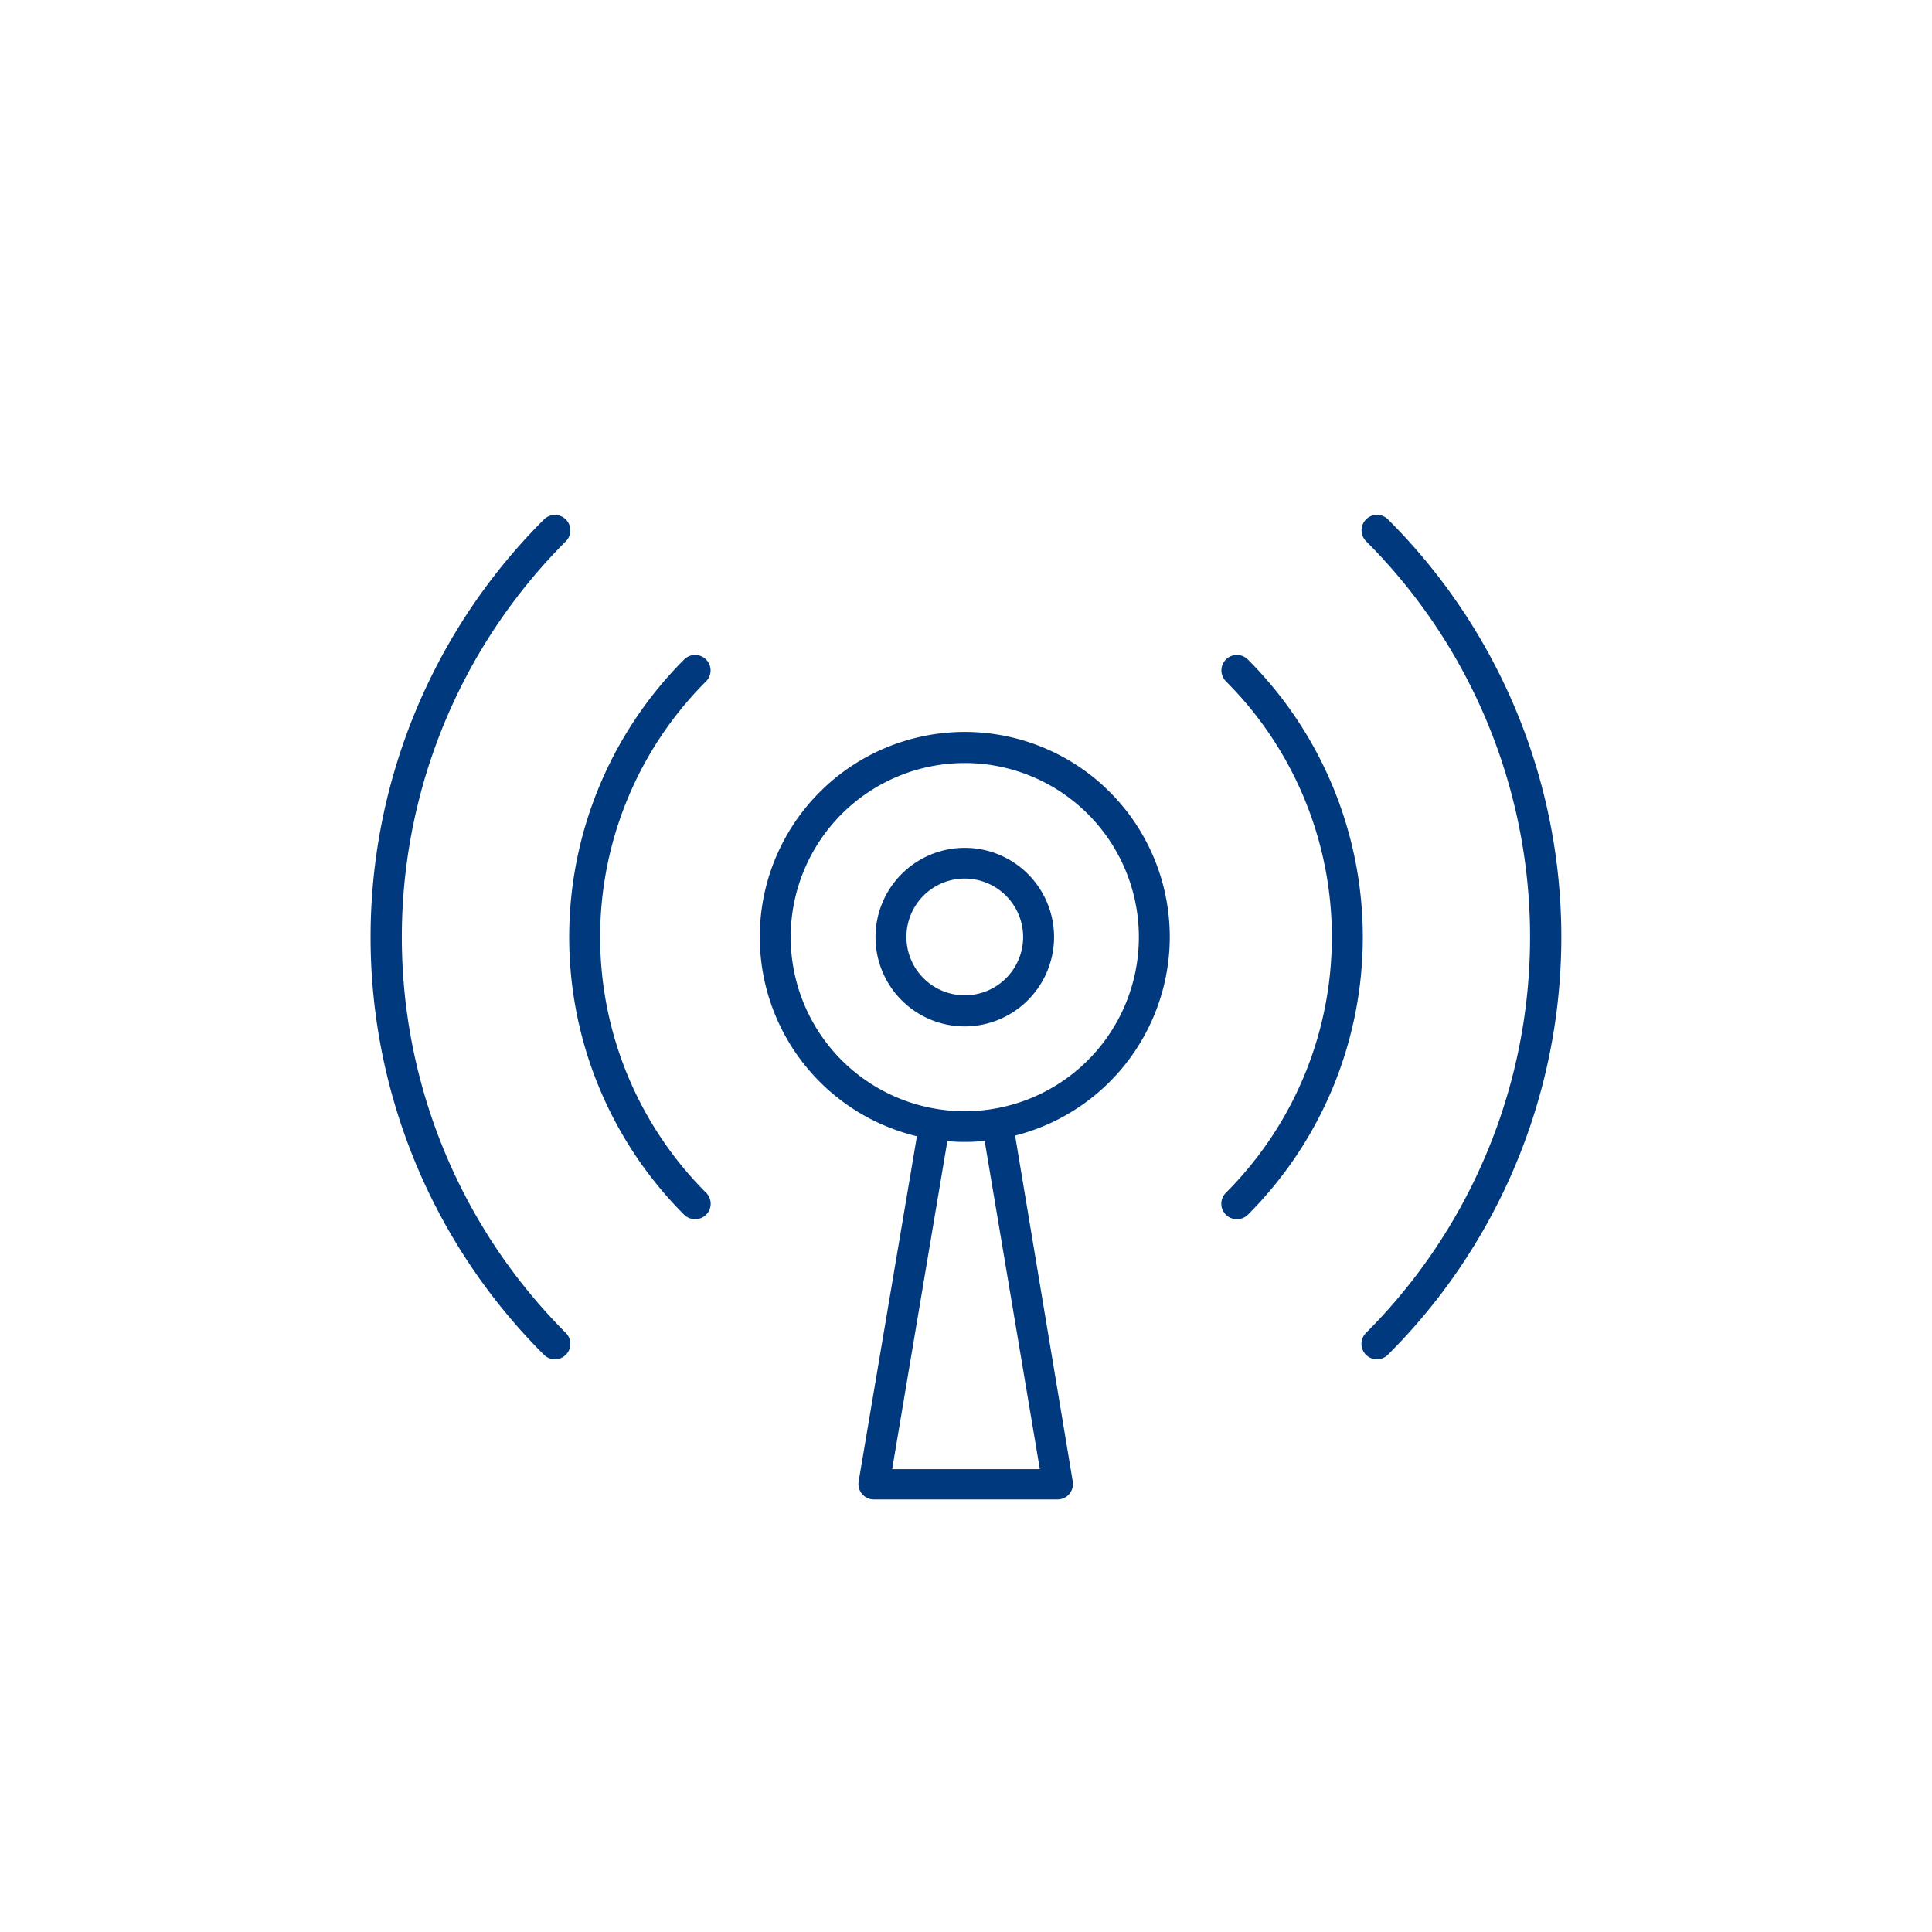 <svg xmlns="http://www.w3.org/2000/svg" viewBox="0 0 95 95"><defs><style>.cls-1{fill:none;}.cls-2{fill:#00397e;}</style></defs><title>streaming-iko</title><g id="Capa_2" data-name="Capa 2"><g id="Capa_1-2" data-name="Capa 1"><rect class="cls-1" width="95" height="95"/><path class="cls-2" d="M67.71,66.84a.76.76,0,0,1-.54-1.3,27.52,27.52,0,0,0,0-38.93.76.76,0,0,1,1.08-1.07,29,29,0,0,1,0,41.07A.76.76,0,0,1,67.71,66.84Z"/><path class="cls-2" d="M60.82,59.95a.76.76,0,0,1-.54-1.3,17.78,17.78,0,0,0,0-25.15.76.76,0,0,1,1.08-1.07,19.31,19.31,0,0,1,0,27.3A.77.77,0,0,1,60.82,59.95Z"/><path class="cls-2" d="M27.29,66.84a.76.76,0,0,1-.54-.22,29,29,0,0,1,0-41.08.76.76,0,1,1,1.07,1.08,27.52,27.52,0,0,0,0,38.92.76.76,0,0,1-.54,1.3Z"/><path class="cls-2" d="M34.18,59.95a.77.77,0,0,1-.54-.22,19.31,19.31,0,0,1,0-27.3.76.76,0,1,1,1.08,1.07,17.78,17.78,0,0,0,0,25.15.76.76,0,0,1-.54,1.3Z"/><path class="cls-2" d="M47.44,56.15A10.08,10.08,0,1,1,57.52,46.08,10.09,10.09,0,0,1,47.44,56.15Zm0-18.63A8.56,8.56,0,1,0,56,46.08,8.56,8.56,0,0,0,47.44,37.52Z"/><path class="cls-2" d="M47.44,50.47a4.39,4.39,0,1,1,4.39-4.39A4.4,4.4,0,0,1,47.44,50.47Zm0-7.27a2.87,2.87,0,1,0,2.87,2.87A2.88,2.88,0,0,0,47.44,43.2Z"/><path class="cls-2" d="M48.41,56.06l2.72,16.18H43.87l2.72-16.17a10,10,0,0,1-1.5-.22l-2.87,17a.76.76,0,0,0,.75.88H52a.76.76,0,0,0,.75-.88L49.91,55.81A10,10,0,0,1,48.41,56.06Z"/></g></g></svg>